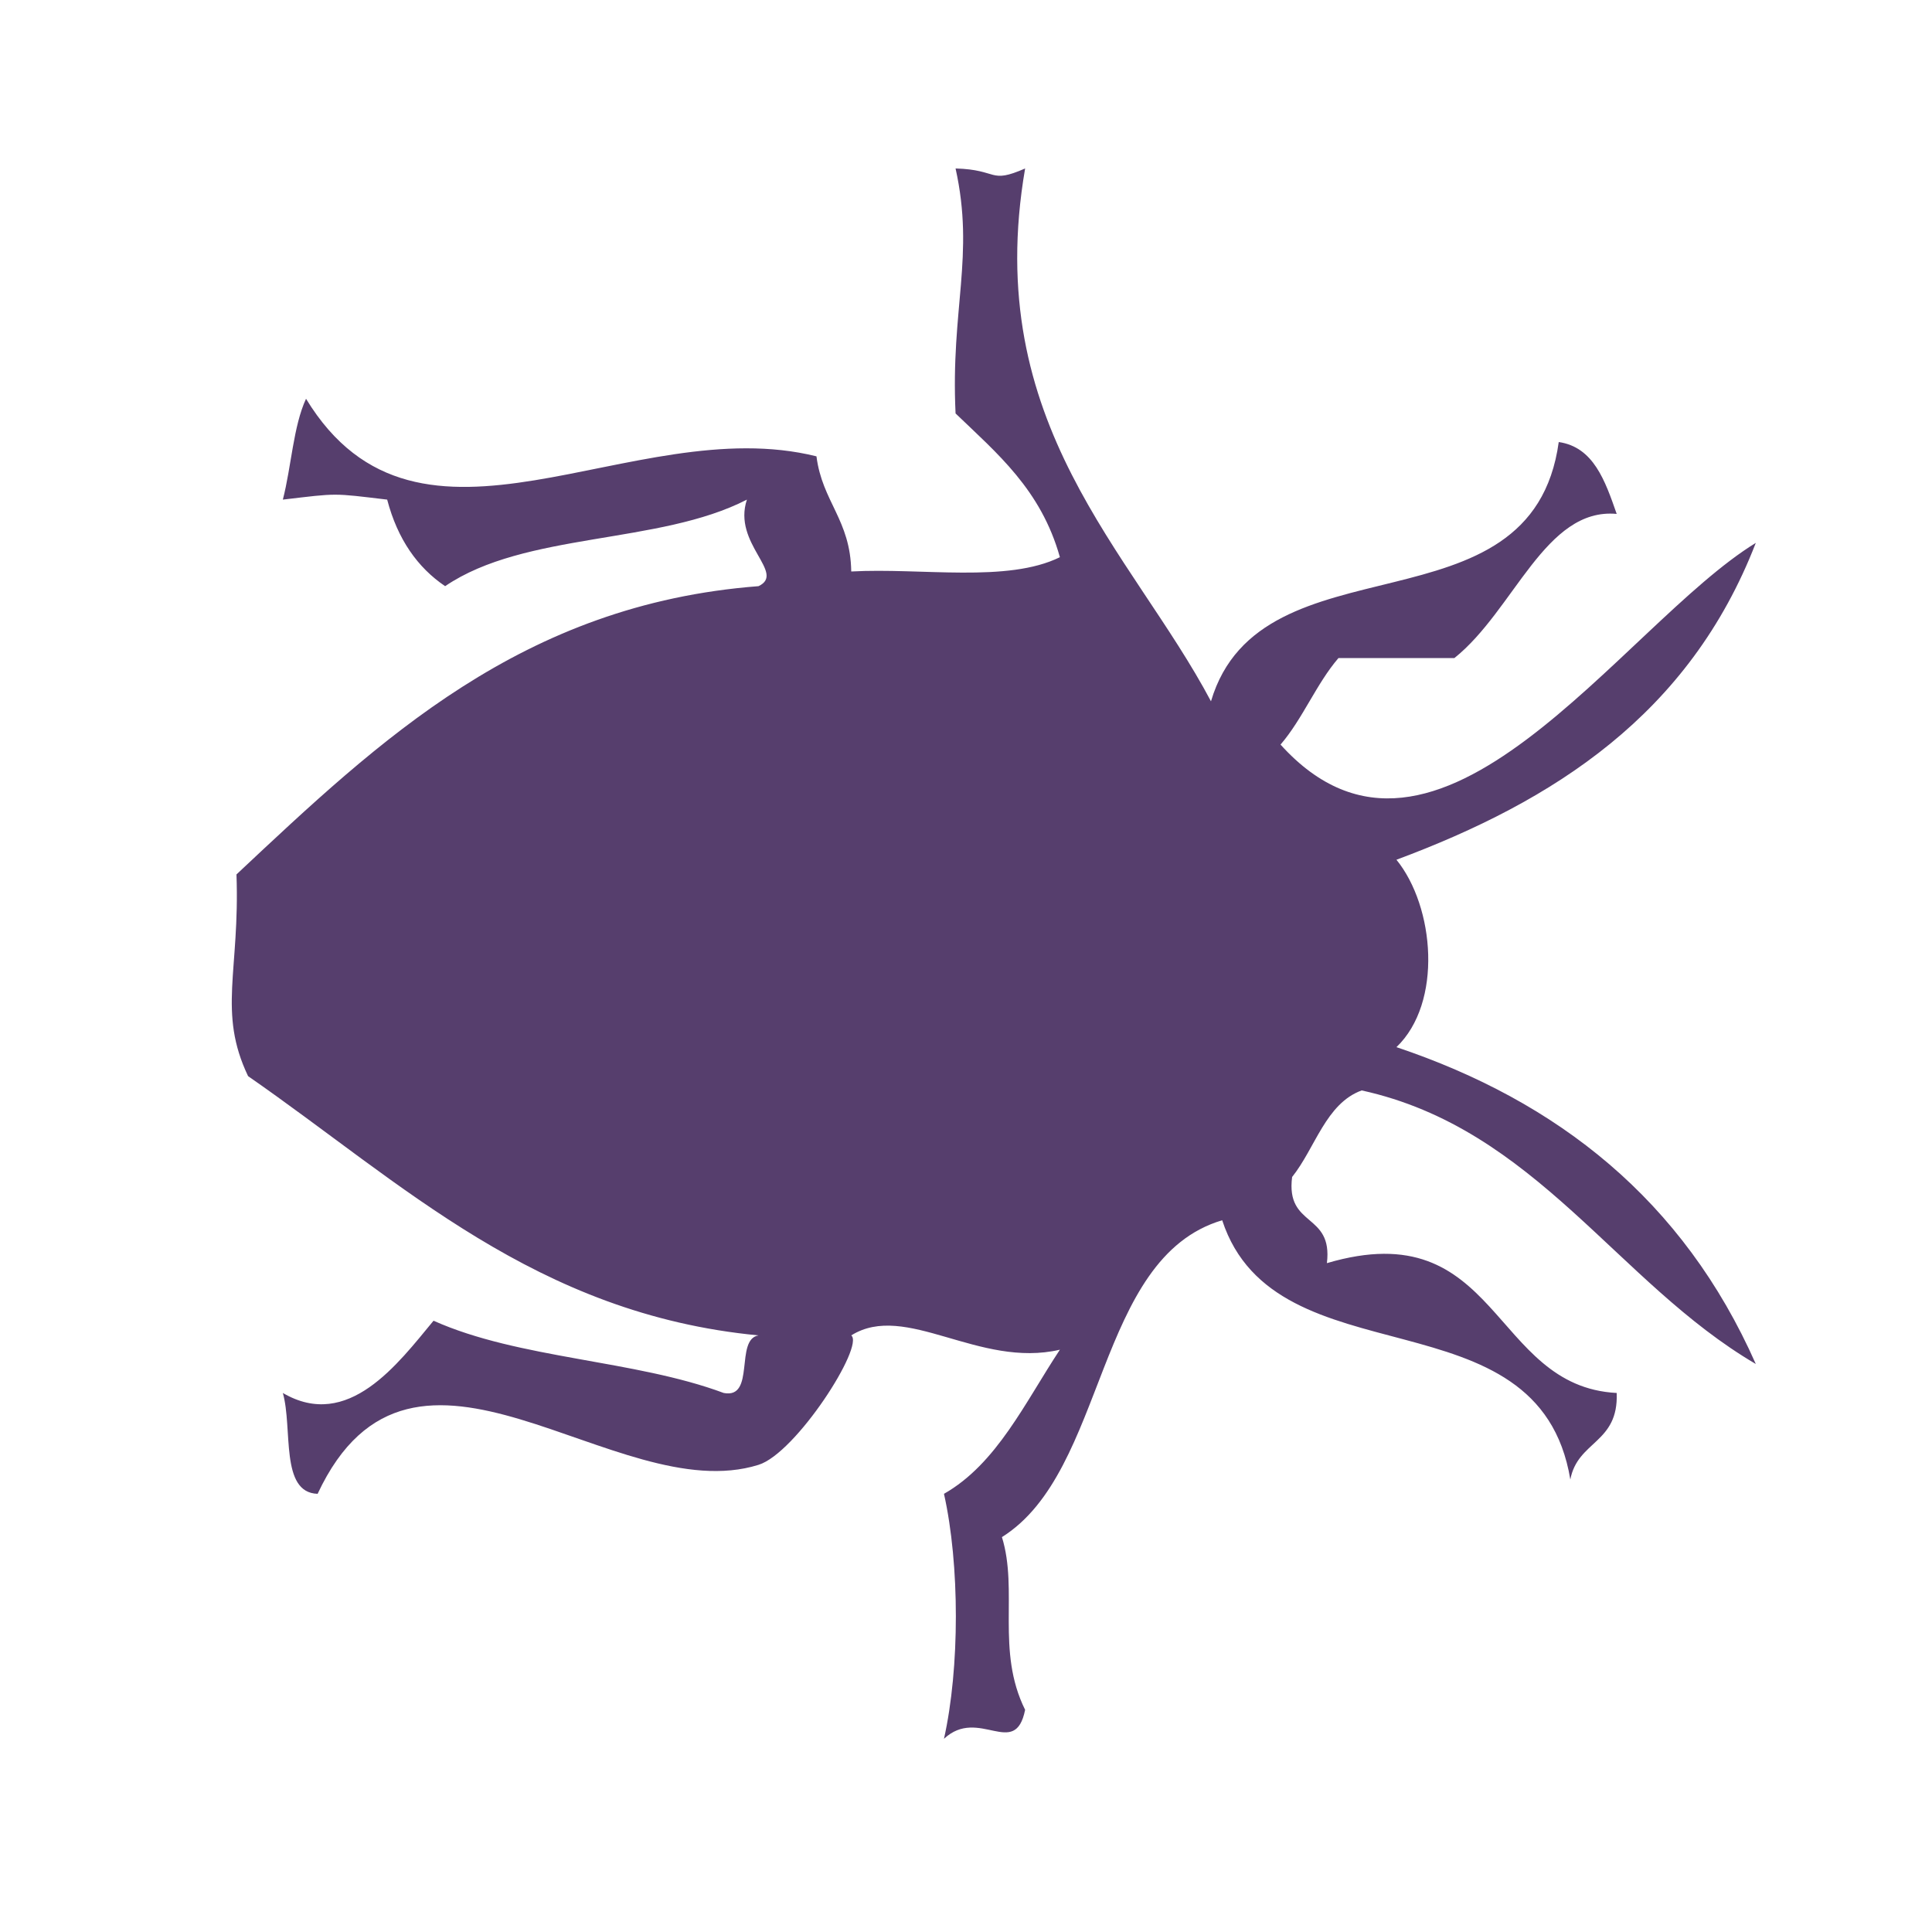 <svg version="1.1" xmlns="http://www.w3.org/2000/svg" xmlns:xlink="http://www.w3.org/1999/xlink" width="50" height="50" viewBox="0 0 50 50" xml:space="preserve" id="bugs">
    <!-- Generated by PaintCode (www.paintcodeapp.com) -->
    <path id="bugs-bezier" stroke="none" fill="#563E6D" d="M 8.22,38.66 C 7.24,38.63 7.58,36.97 7.32,36.05 9.01,37.04 10.3,35.29 11.22,34.18 13.43,35.17 16.42,35.19 18.73,36.05 19.56,36.21 19.01,34.66 19.63,34.56 13.87,34.01 10.4,30.61 6.42,27.85 5.63,26.19 6.21,25.14 6.12,22.63 9.83,19.15 13.51,15.64 19.63,15.17 20.35,14.83 18.95,14.07 19.33,12.93 17.06,14.1 13.59,13.76 11.52,15.17 10.81,14.69 10.29,13.96 10.02,12.93 8.59,12.76 8.76,12.76 7.32,12.93 7.54,12.08 7.59,11.03 7.92,10.32 10.86,15.15 16.35,10.62 21.13,11.81 21.28,12.99 22.01,13.45 22.03,14.79 23.85,14.69 26.07,15.09 27.43,14.42 26.94,12.67 25.8,11.73 24.73,10.7 24.6,7.99 25.23,6.62 24.73,4.36 25.85,4.39 25.59,4.77 26.53,4.36 25.39,10.98 29.29,14.28 31.34,18.15 32.63,13.79 39.64,16.53 40.34,11.44 41.24,11.57 41.54,12.44 41.84,13.3 39.99,13.13 39.19,15.79 37.64,17.03 L 34.64,17.03 C 34.07,17.69 33.71,18.61 33.14,19.27 37.19,23.75 41.98,16.17 45.44,14.05 43.72,18.49 40.22,20.73 36.14,22.25 37.13,23.47 37.34,25.95 36.14,27.1 40.31,28.5 43.56,31.05 45.44,35.3 41.84,33.19 39.75,29.21 35.24,28.22 34.31,28.56 34.04,29.71 33.44,30.46 33.27,31.78 34.5,31.37 34.34,32.69 38.81,31.37 38.58,35.88 41.84,36.05 41.89,37.36 40.83,37.28 40.64,38.29 39.82,33.34 33.02,35.82 31.63,31.58 28.33,32.56 28.66,38.07 25.93,39.78 26.36,41.17 25.77,42.72 26.53,44.25 26.27,45.54 25.33,44.16 24.43,45 24.84,43.17 24.84,40.49 24.43,38.66 25.8,37.88 26.53,36.29 27.43,34.93 25.33,35.42 23.44,33.68 22.03,34.56 22.38,34.83 20.6,37.61 19.63,37.91 15.92,39.07 10.7,33.36 8.22,38.66 Z M 8.22,38.66" />
</svg>